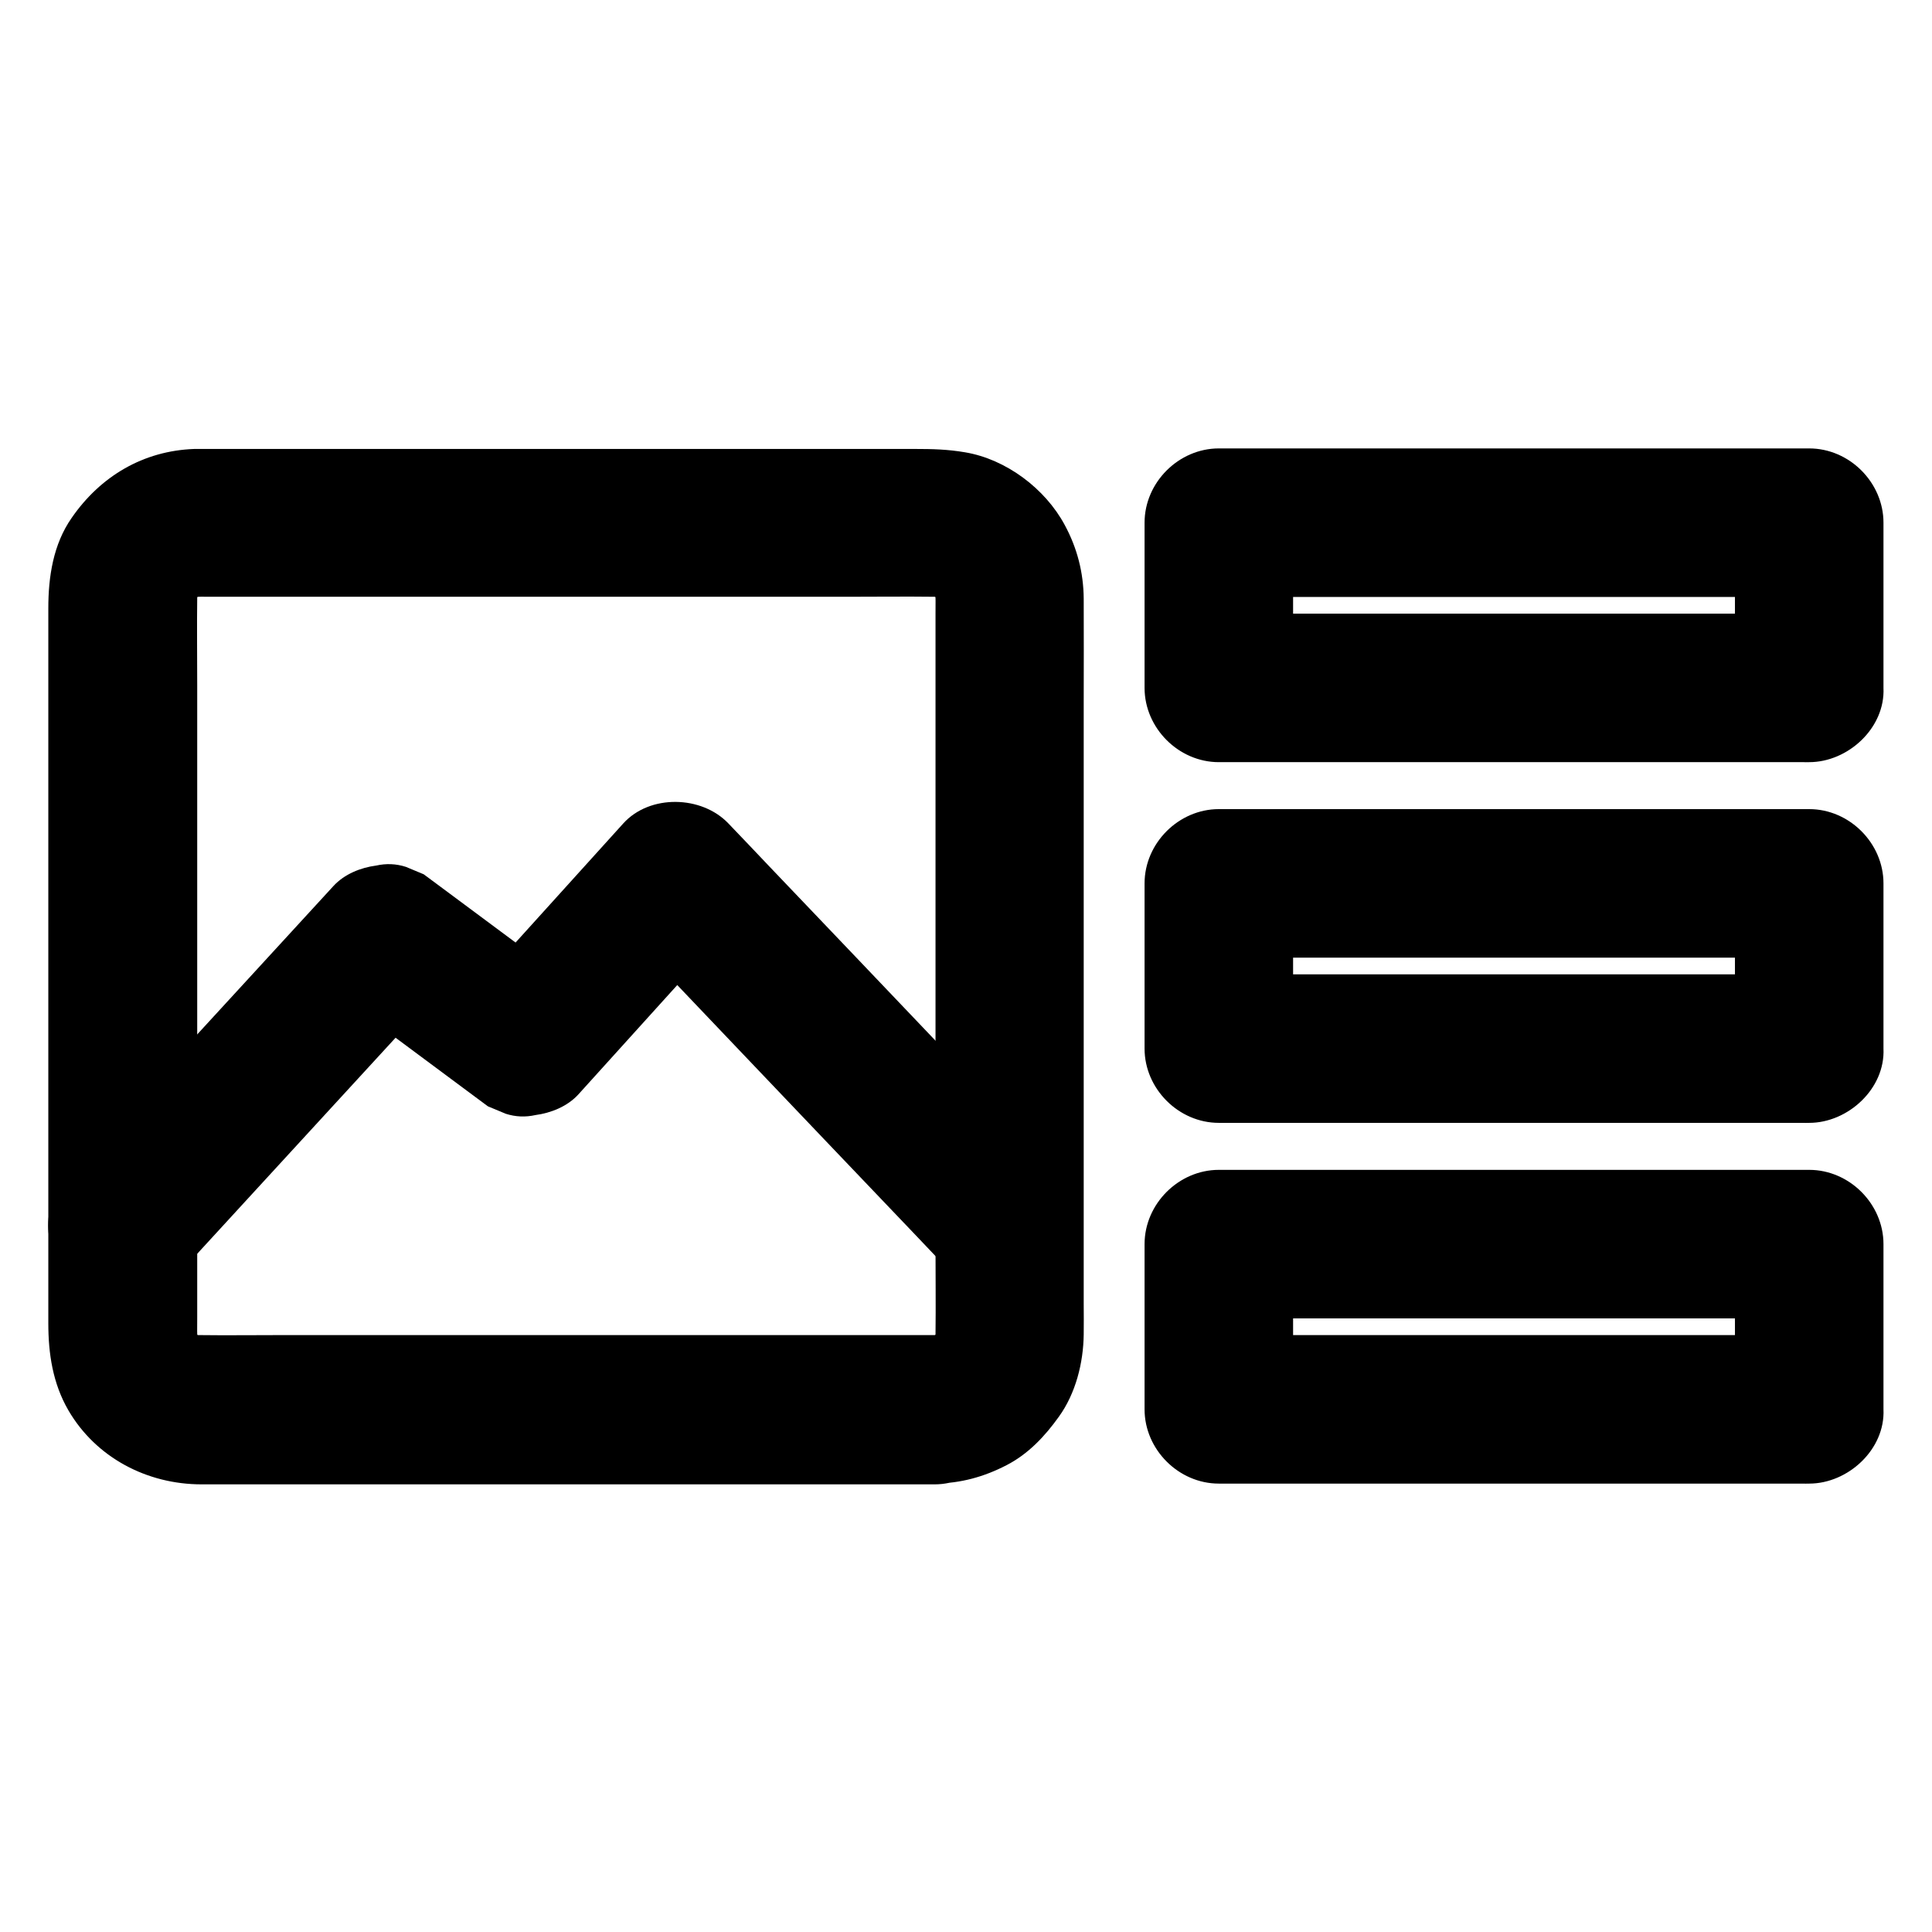<?xml version="1.0" encoding="UTF-8"?>
<!-- Uploaded to: SVG Repo, www.svgrepo.com, Generator: SVG Repo Mixer Tools -->
<svg fill="#000000" width="800px" height="800px" version="1.1" viewBox="144 144 512 512" xmlns="http://www.w3.org/2000/svg">
 <g>
  <path d="m391.83 497.81h-19.73-47.086-56.973-48.66c-7.625 0-15.301 0.098-22.926 0-0.984 0-1.918-0.051-2.902-0.195 1.723 0.246 3.492 0.492 5.215 0.688-1.77-0.297-3.445-0.738-5.066-1.426 1.574 0.641 3.148 1.328 4.723 1.969-1.574-0.738-3.051-1.574-4.43-2.656 1.328 1.031 2.656 2.066 3.984 3.102-1.18-0.984-2.215-2.016-3.199-3.199 1.031 1.328 2.066 2.656 3.102 3.984-1.082-1.379-1.918-2.856-2.656-4.43 0.641 1.574 1.328 3.148 1.969 4.723-0.688-1.625-1.133-3.297-1.426-5.066 0.246 1.723 0.492 3.492 0.688 5.215-0.297-2.461-0.195-4.922-0.195-7.379v-14.023-46.984-57.219-49.297c0-7.773-0.098-15.5 0-23.273 0-0.984 0.051-1.918 0.195-2.902-0.246 1.723-0.492 3.492-0.688 5.215 0.297-1.77 0.738-3.445 1.426-5.066-0.641 1.574-1.328 3.148-1.969 4.723 0.738-1.574 1.574-3.051 2.656-4.43-1.031 1.328-2.066 2.656-3.102 3.984 0.984-1.18 2.016-2.215 3.199-3.199-1.328 1.031-2.656 2.066-3.984 3.102 1.379-1.082 2.856-1.918 4.43-2.656-1.574 0.641-3.148 1.328-4.723 1.969 1.625-0.688 3.297-1.133 5.066-1.426-1.723 0.246-3.492 0.492-5.215 0.688 2.461-0.297 4.922-0.195 7.379-0.195h14.023 46.984 57.219 49.297c7.773 0 15.5-0.098 23.273 0 0.984 0 1.918 0.051 2.902 0.195-1.723-0.246-3.492-0.492-5.215-0.688 1.77 0.297 3.445 0.738 5.066 1.426-1.574-0.641-3.148-1.328-4.723-1.969 1.574 0.738 3.051 1.574 4.43 2.656-1.328-1.031-2.656-2.066-3.984-3.102 1.18 0.984 2.215 2.016 3.199 3.199-1.031-1.328-2.066-2.656-3.102-3.984 1.082 1.379 1.918 2.856 2.656 4.43-0.641-1.574-1.328-3.148-1.969-4.723 0.688 1.625 1.133 3.297 1.426 5.066-0.246-1.723-0.492-3.492-0.688-5.215 0.297 2.461 0.195 4.922 0.195 7.379v14.023 46.984 57.219 49.297c0 7.773 0.098 15.5 0 23.273 0 0.984-0.051 1.918-0.195 2.902 0.246-1.723 0.492-3.492 0.688-5.215-0.297 1.77-0.738 3.445-1.426 5.066 0.641-1.574 1.328-3.148 1.969-4.723-0.738 1.574-1.574 3.051-2.656 4.43 1.031-1.328 2.066-2.656 3.102-3.984-0.984 1.18-2.016 2.215-3.199 3.199 1.328-1.031 2.656-2.066 3.984-3.102-1.379 1.082-2.856 1.918-4.43 2.656 1.574-0.641 3.148-1.328 4.723-1.969-1.625 0.688-3.297 1.133-5.066 1.426 1.723-0.246 3.492-0.492 5.215-0.688-1.031 0.098-1.914 0.195-2.801 0.195-5.117 0.098-10.281 2.117-13.922 5.758-3.394 3.394-6.004 9.004-5.758 13.922 0.492 10.527 8.66 19.875 19.68 19.68 6.789-0.098 12.891-1.77 18.895-4.871 5.758-2.953 10.184-7.676 13.875-12.84 4.477-6.199 6.496-14.27 6.594-21.797 0.051-2.707 0-5.41 0-8.07v-43.297-60.664-55.398c0-9.199 0.051-18.402 0-27.551-0.051-6.938-1.723-13.43-5.019-19.531-5.164-9.645-15.547-17.465-26.422-19.285-4.625-0.789-8.66-0.887-13.234-0.887h-39.656-59.777-57.27-32.176-2.164c-13.531 0.492-24.848 7.231-32.473 18.254-4.922 7.035-6.199 15.645-6.199 24.008v35.672 58.5 58.793 36.457c0 8.07 1.18 15.941 5.312 23.074 7.332 12.594 20.91 19.633 35.277 19.633h31.438 56.973 59.73 40.395 5.805c10.281 0 20.172-9.055 19.68-19.68-0.395-10.875-8.562-19.879-19.582-19.879z"/>
  <path d="m623.46 306.62h-53.086-84.035-19.336c6.543 6.543 13.137 13.137 19.68 19.68v-38.375-5.41c-6.543 6.543-13.137 13.137-19.68 19.68h53.086 84.035 19.336c-6.543-6.543-13.137-13.137-19.68-19.68v38.375 5.41c0 10.281 9.055 20.172 19.68 19.68 10.676-0.492 19.68-8.66 19.68-19.68v-38.375-5.41c0-10.629-9.004-19.68-19.68-19.68h-53.086-84.035-19.336c-10.629 0-19.68 9.004-19.68 19.68v38.375 5.41c0 10.629 9.004 19.68 19.68 19.68h53.086 84.035 19.336c10.281 0 20.172-9.055 19.68-19.68-0.441-10.676-8.609-19.68-19.68-19.68z"/>
  <path d="m623.46 402.21h-53.086-84.035-19.336c6.543 6.543 13.137 13.137 19.68 19.68v-38.375-5.41c-6.543 6.543-13.137 13.137-19.68 19.68h53.086 84.035 19.336c-6.543-6.543-13.137-13.137-19.68-19.68v38.375 5.41c0 10.281 9.055 20.172 19.68 19.68 10.676-0.492 19.68-8.66 19.68-19.68v-38.375-5.41c0-10.629-9.004-19.68-19.68-19.68h-53.086-84.035-19.336c-10.629 0-19.68 9.004-19.68 19.68v38.375 5.41c0 10.629 9.004 19.68 19.68 19.68h53.086 84.035 19.336c10.281 0 20.172-9.055 19.68-19.68-0.441-10.676-8.609-19.68-19.68-19.68z"/>
  <path d="m623.46 497.81h-53.086-84.035-19.336c6.543 6.543 13.137 13.137 19.68 19.68v-38.375-5.41c-6.543 6.543-13.137 13.137-19.68 19.68h53.086 84.035 19.336c-6.543-6.543-13.137-13.137-19.68-19.68v38.375 5.41c0 10.281 9.055 20.172 19.68 19.68 10.676-0.492 19.68-8.66 19.68-19.68v-38.375-5.41c0-10.629-9.004-19.68-19.68-19.68h-53.086-84.035-19.336c-10.629 0-19.68 9.004-19.68 19.68v38.375 5.41c0 10.629 9.004 19.68 19.68 19.68h53.086 84.035 19.336c10.281 0 20.172-9.055 19.68-19.68-0.441-10.676-8.609-19.68-19.68-19.68z"/>
  <path d="m425.39 454.91c-9.988-10.48-20.023-20.961-30.012-31.488-15.793-16.582-31.586-33.16-47.43-49.742-3.641-3.836-7.281-7.676-10.922-11.465-7.086-7.43-20.812-7.773-27.848 0-11.609 12.84-23.273 25.73-34.883 38.574-1.625 1.82-3.297 3.641-4.922 5.461 7.969-1.031 15.891-2.066 23.863-3.102-10.773-8.02-21.598-16.039-32.375-24.059-1.523-1.133-3.051-2.262-4.574-3.394-1.574-0.641-3.148-1.328-4.723-1.969-2.609-0.836-5.215-0.934-7.871-0.344-4.133 0.543-8.414 2.262-11.316 5.41-7.871 8.562-15.742 17.172-23.617 25.73-12.547 13.676-25.094 27.355-37.637 40.984-2.856 3.102-5.707 6.25-8.609 9.348-3.492 3.836-5.758 8.66-5.758 13.922 0 4.82 2.164 10.578 5.758 13.922 3.738 3.445 8.66 6.004 13.922 5.758 5.066-0.246 10.383-1.918 13.922-5.758 7.871-8.562 15.742-17.172 23.617-25.73 12.547-13.676 25.094-27.355 37.637-40.984 2.856-3.102 5.707-6.25 8.609-9.348-7.969 1.031-15.891 2.066-23.863 3.102 10.773 8.02 21.598 16.039 32.375 24.059 1.523 1.133 3.051 2.262 4.574 3.394 1.574 0.641 3.148 1.328 4.723 1.969 2.609 0.836 5.215 0.934 7.871 0.344 4.082-0.543 8.414-2.262 11.316-5.41 11.609-12.84 23.273-25.73 34.883-38.574 1.625-1.82 3.297-3.641 4.922-5.461h-27.848c9.988 10.48 20.023 20.961 30.012 31.488 15.793 16.582 31.586 33.16 47.43 49.742 3.641 3.836 7.281 7.676 10.922 11.465 7.133 7.477 20.762 7.723 27.848 0 7.383-8.016 7.629-19.875 0.004-27.844z"/>
 </g>
</svg>